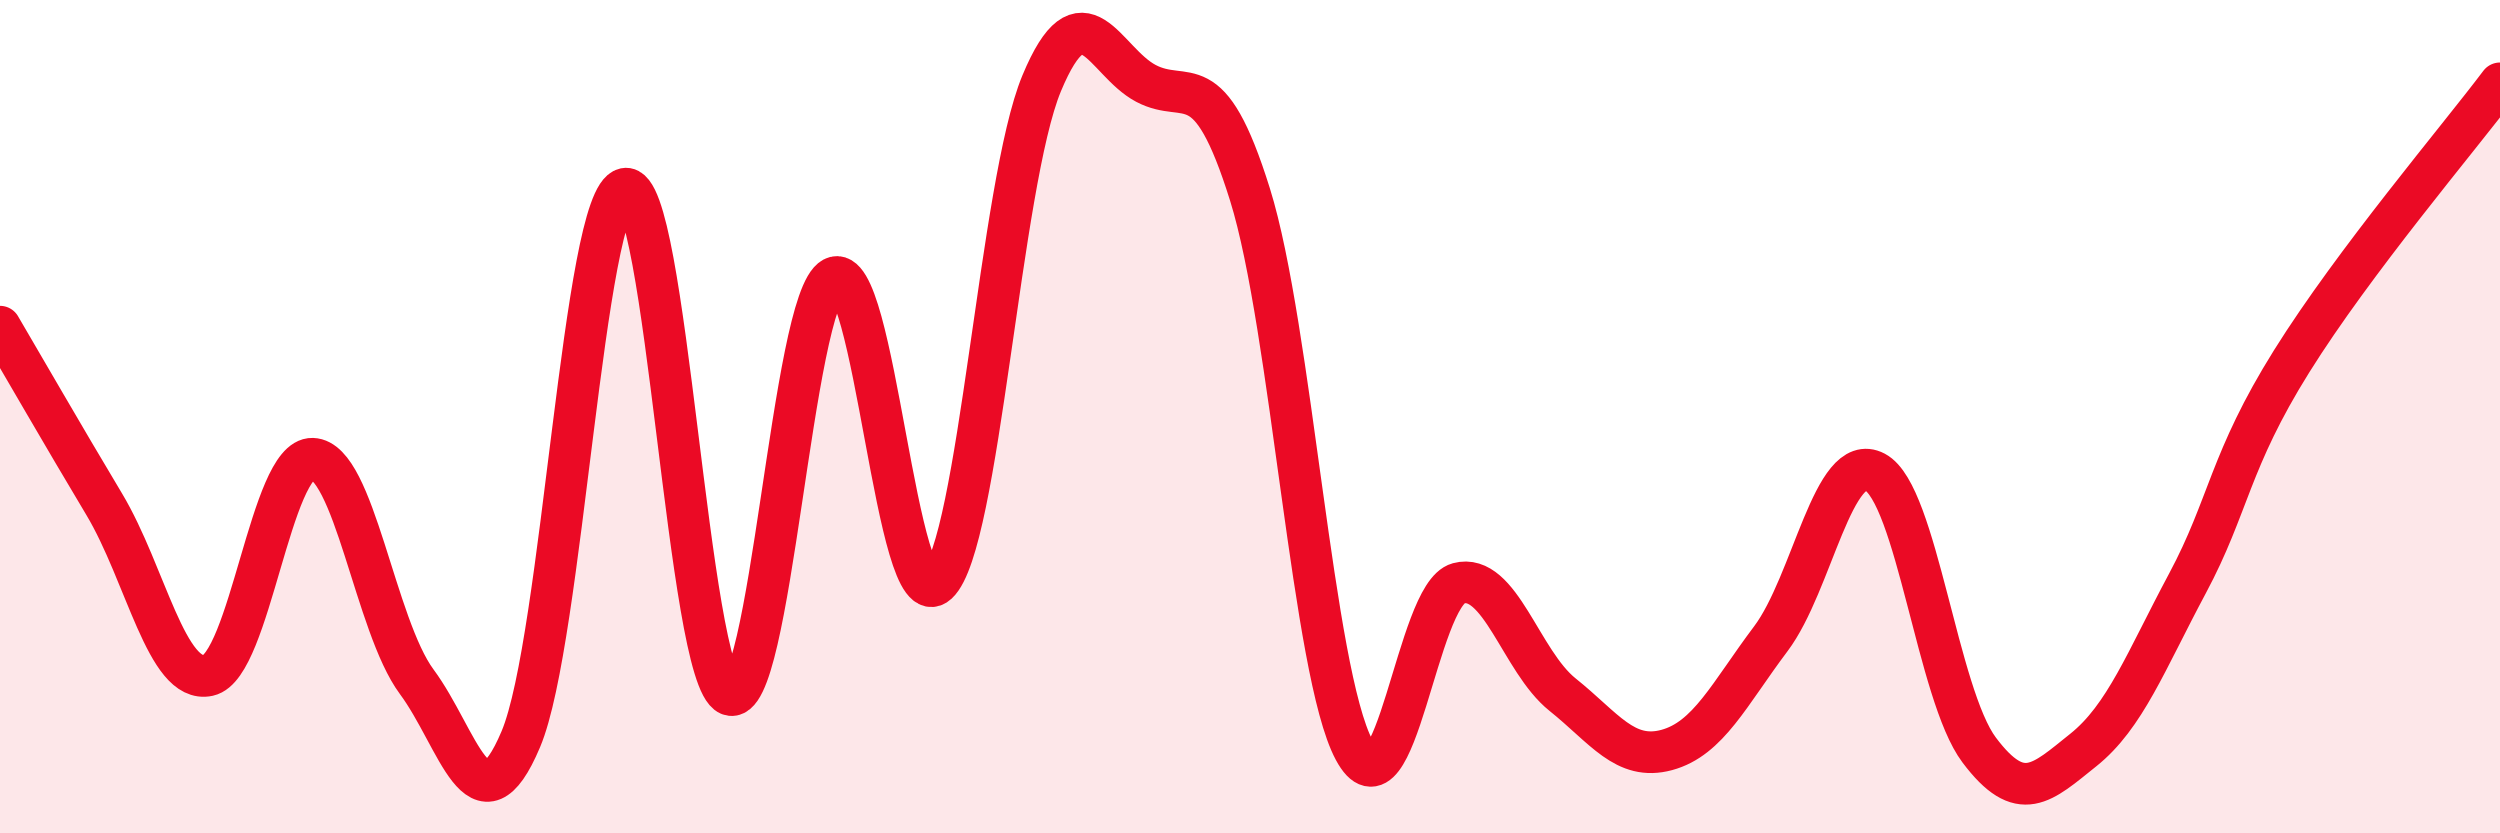 
    <svg width="60" height="20" viewBox="0 0 60 20" xmlns="http://www.w3.org/2000/svg">
      <path
        d="M 0,7.84 C 0.5,8.69 1.5,10.43 2.5,12.1 C 3.5,13.77 4,16.43 5,16.21 C 6,15.99 6.5,10.98 7.5,11.01 C 8.5,11.04 9,15.01 10,16.36 C 11,17.71 11.5,20.11 12.5,17.74 C 13.5,15.37 14,4.74 15,4.53 C 16,4.32 16.5,16.24 17.5,16.67 C 18.5,17.1 19,7.2 20,6.67 C 21,6.14 21.5,14.93 22.5,14 C 23.5,13.07 24,4.4 25,2 C 26,-0.4 26.5,1.47 27.5,2 C 28.5,2.53 29,1.47 30,4.67 C 31,7.87 31.5,16.13 32.5,18 C 33.5,19.87 34,14.27 35,14 C 36,13.73 36.5,15.87 37.5,16.67 C 38.5,17.47 39,18.27 40,18 C 41,17.73 41.5,16.66 42.5,15.33 C 43.5,14 44,10.8 45,11.33 C 46,11.86 46.5,16.67 47.5,18 C 48.5,19.33 49,18.8 50,18 C 51,17.2 51.5,15.87 52.5,14 C 53.5,12.13 53.5,11.07 55,8.67 C 56.5,6.27 59,3.33 60,2L60 20L0 20Z"
        fill="#EB0A25"
        opacity="0.1"
        stroke-linecap="round"
        stroke-linejoin="round"
      />
      <path
        d="M 0,7.84 C 0.5,8.69 1.5,10.43 2.5,12.1 C 3.5,13.77 4,16.43 5,16.21 C 6,15.99 6.5,10.98 7.5,11.01 C 8.5,11.04 9,15.01 10,16.36 C 11,17.71 11.5,20.11 12.5,17.74 C 13.5,15.37 14,4.74 15,4.53 C 16,4.32 16.5,16.24 17.5,16.67 C 18.5,17.1 19,7.2 20,6.67 C 21,6.14 21.5,14.93 22.5,14 C 23.5,13.07 24,4.4 25,2 C 26,-0.4 26.5,1.47 27.5,2 C 28.5,2.53 29,1.47 30,4.67 C 31,7.87 31.5,16.13 32.5,18 C 33.5,19.87 34,14.27 35,14 C 36,13.73 36.5,15.87 37.5,16.67 C 38.5,17.47 39,18.27 40,18 C 41,17.73 41.5,16.66 42.5,15.33 C 43.5,14 44,10.8 45,11.33 C 46,11.86 46.5,16.67 47.5,18 C 48.5,19.33 49,18.8 50,18 C 51,17.2 51.5,15.87 52.5,14 C 53.5,12.13 53.5,11.07 55,8.67 C 56.5,6.27 59,3.33 60,2"
        stroke="#EB0A25"
        stroke-width="1"
        fill="none"
        stroke-linecap="round"
        stroke-linejoin="round"
      />
    </svg>
  